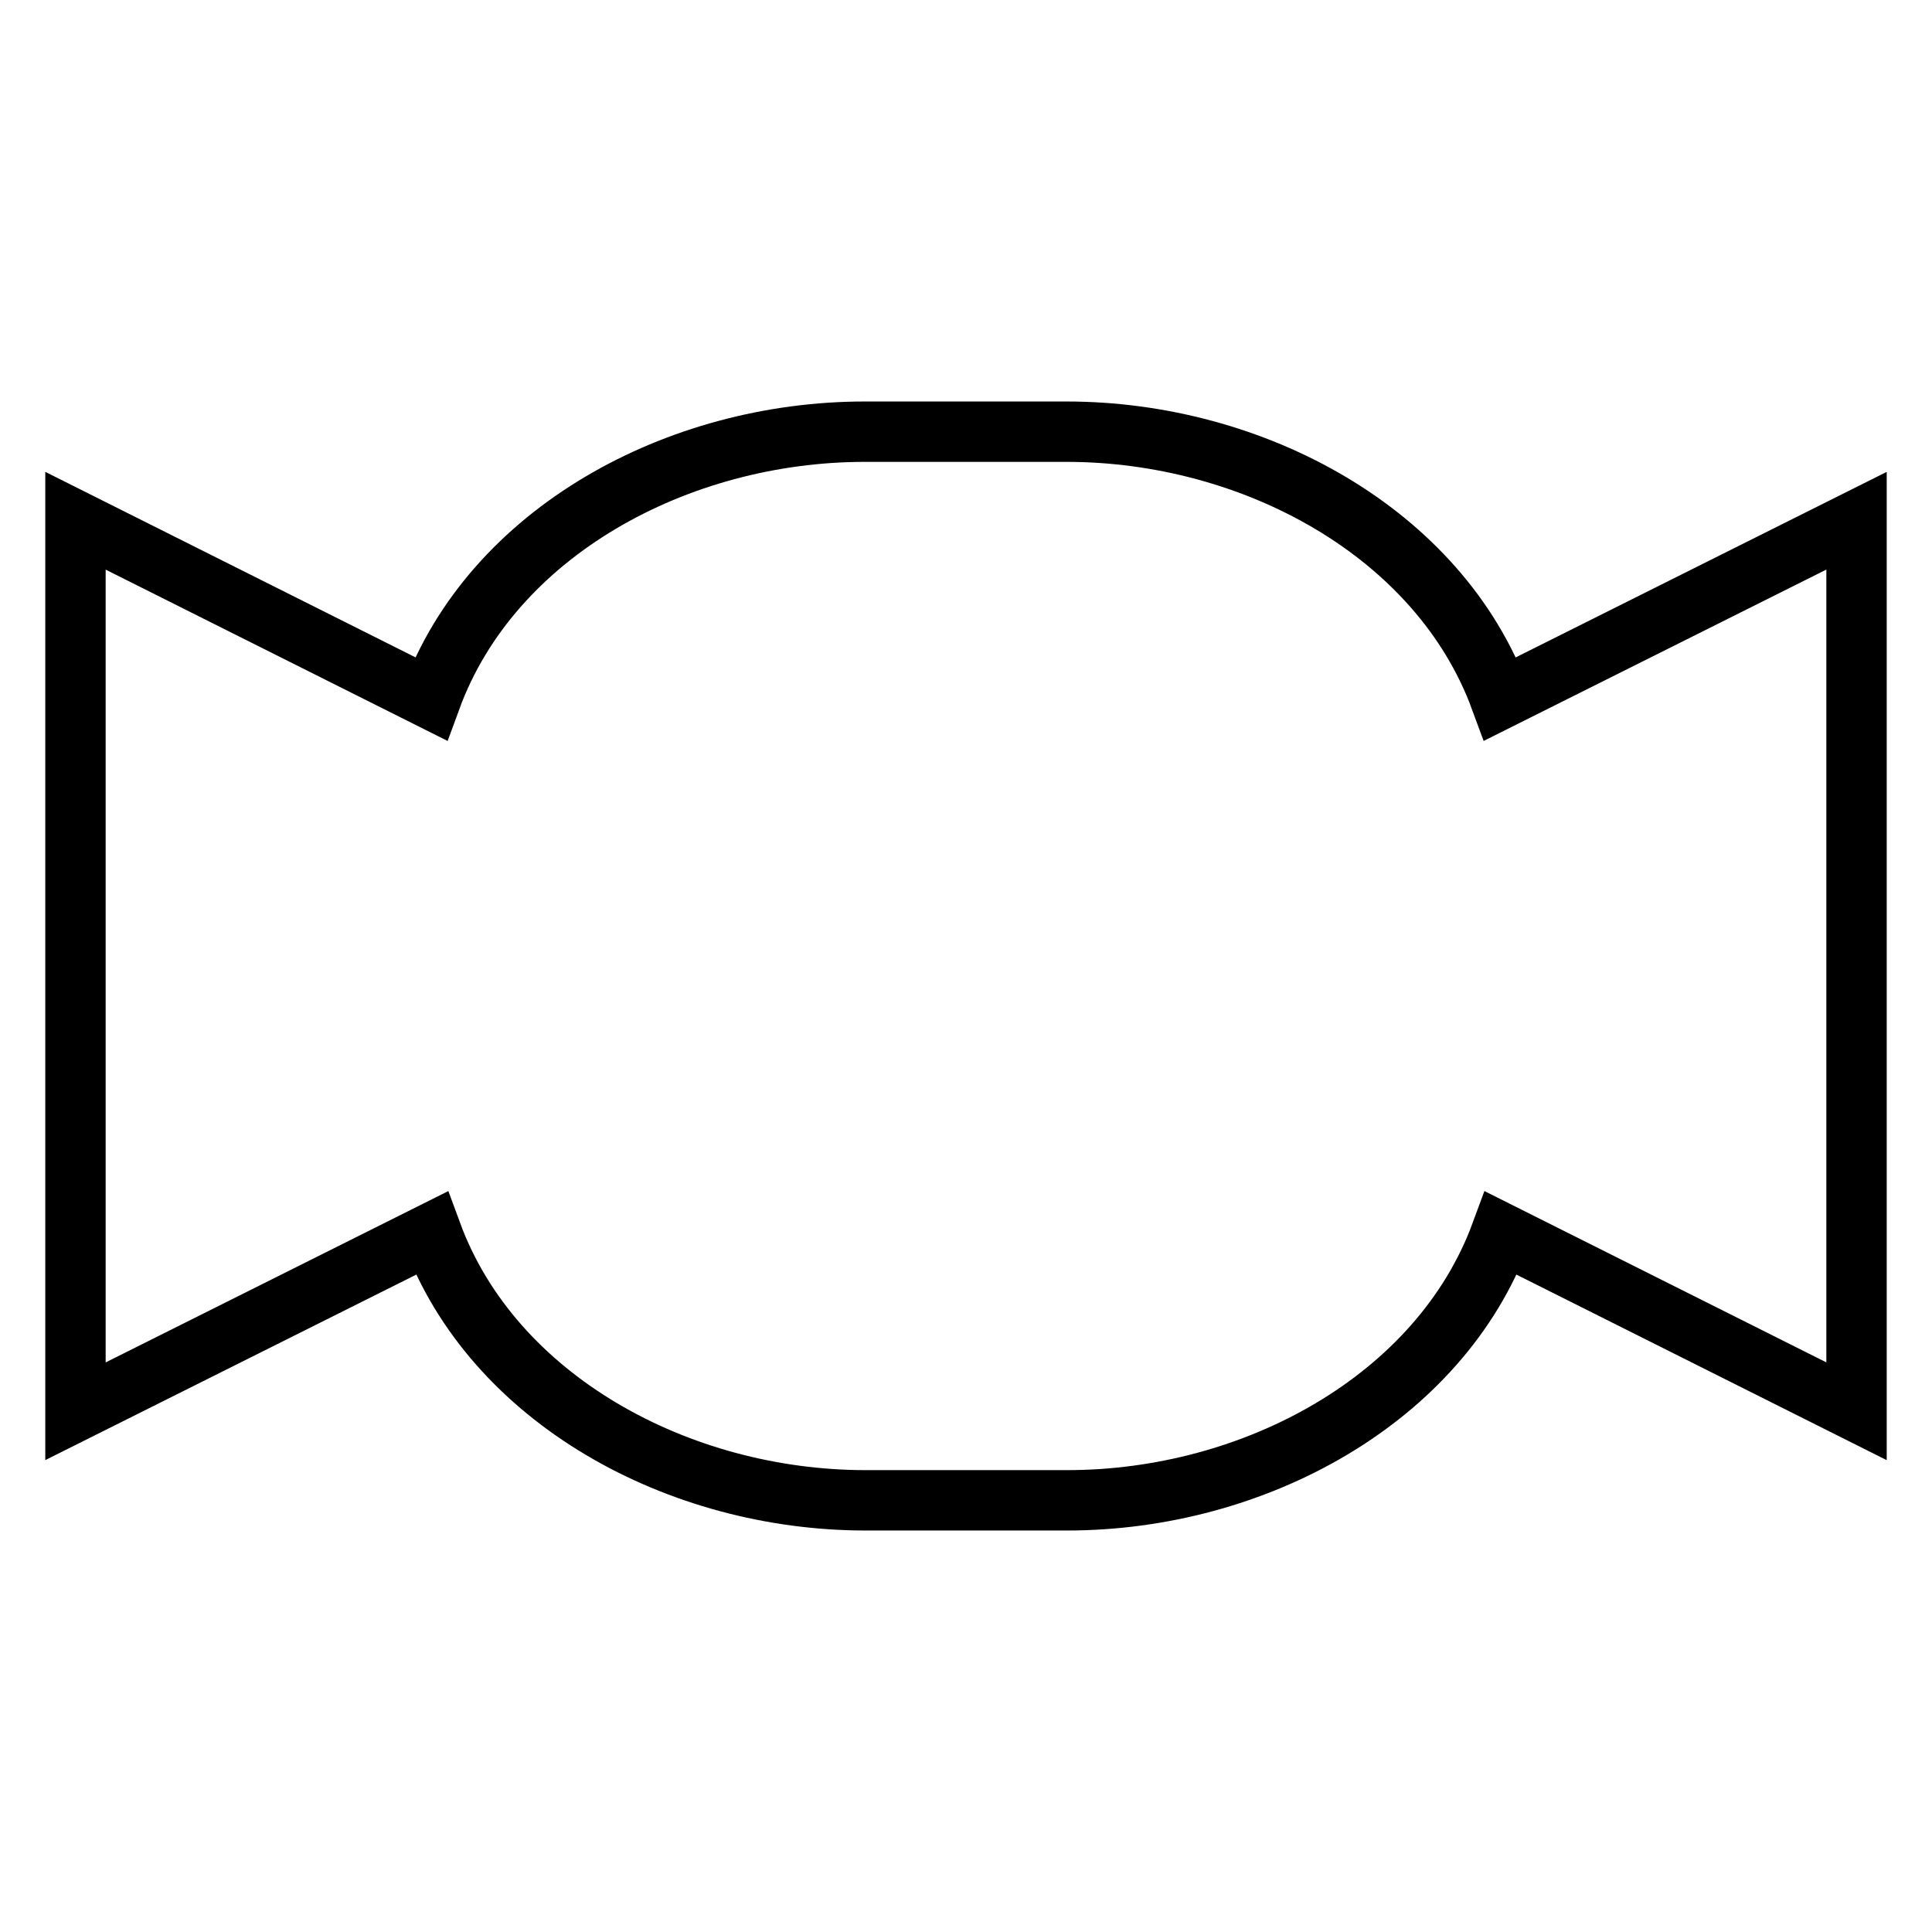 <?xml version="1.0" encoding="utf-8"?>
<!-- Svg Vector Icons : http://www.onlinewebfonts.com/icon -->
<!DOCTYPE svg PUBLIC "-//W3C//DTD SVG 1.1//EN" "http://www.w3.org/Graphics/SVG/1.1/DTD/svg11.dtd">
<svg version="1.1" xmlns="http://www.w3.org/2000/svg" xmlns:xlink="http://www.w3.org/1999/xlink" x="0px" y="0px" viewBox="0 0 256 256" enable-background="new 0 0 256 256" xml:space="preserve">
<g> <path stroke-width="8" fill-opacity="0" stroke="#000000"  d="M198.8,92.6c-8.1-22-32.7-35.4-57.5-35.4h-26.7c-24.8,0-49.4,13.3-57.5,35.4L10,69v118l47.2-23.6 c8.1,22,32.7,35.4,57.5,35.4h26.7c24.8,0,49.4-13.4,57.5-35.4L246,187V69L198.8,92.6z"/></g>
</svg>